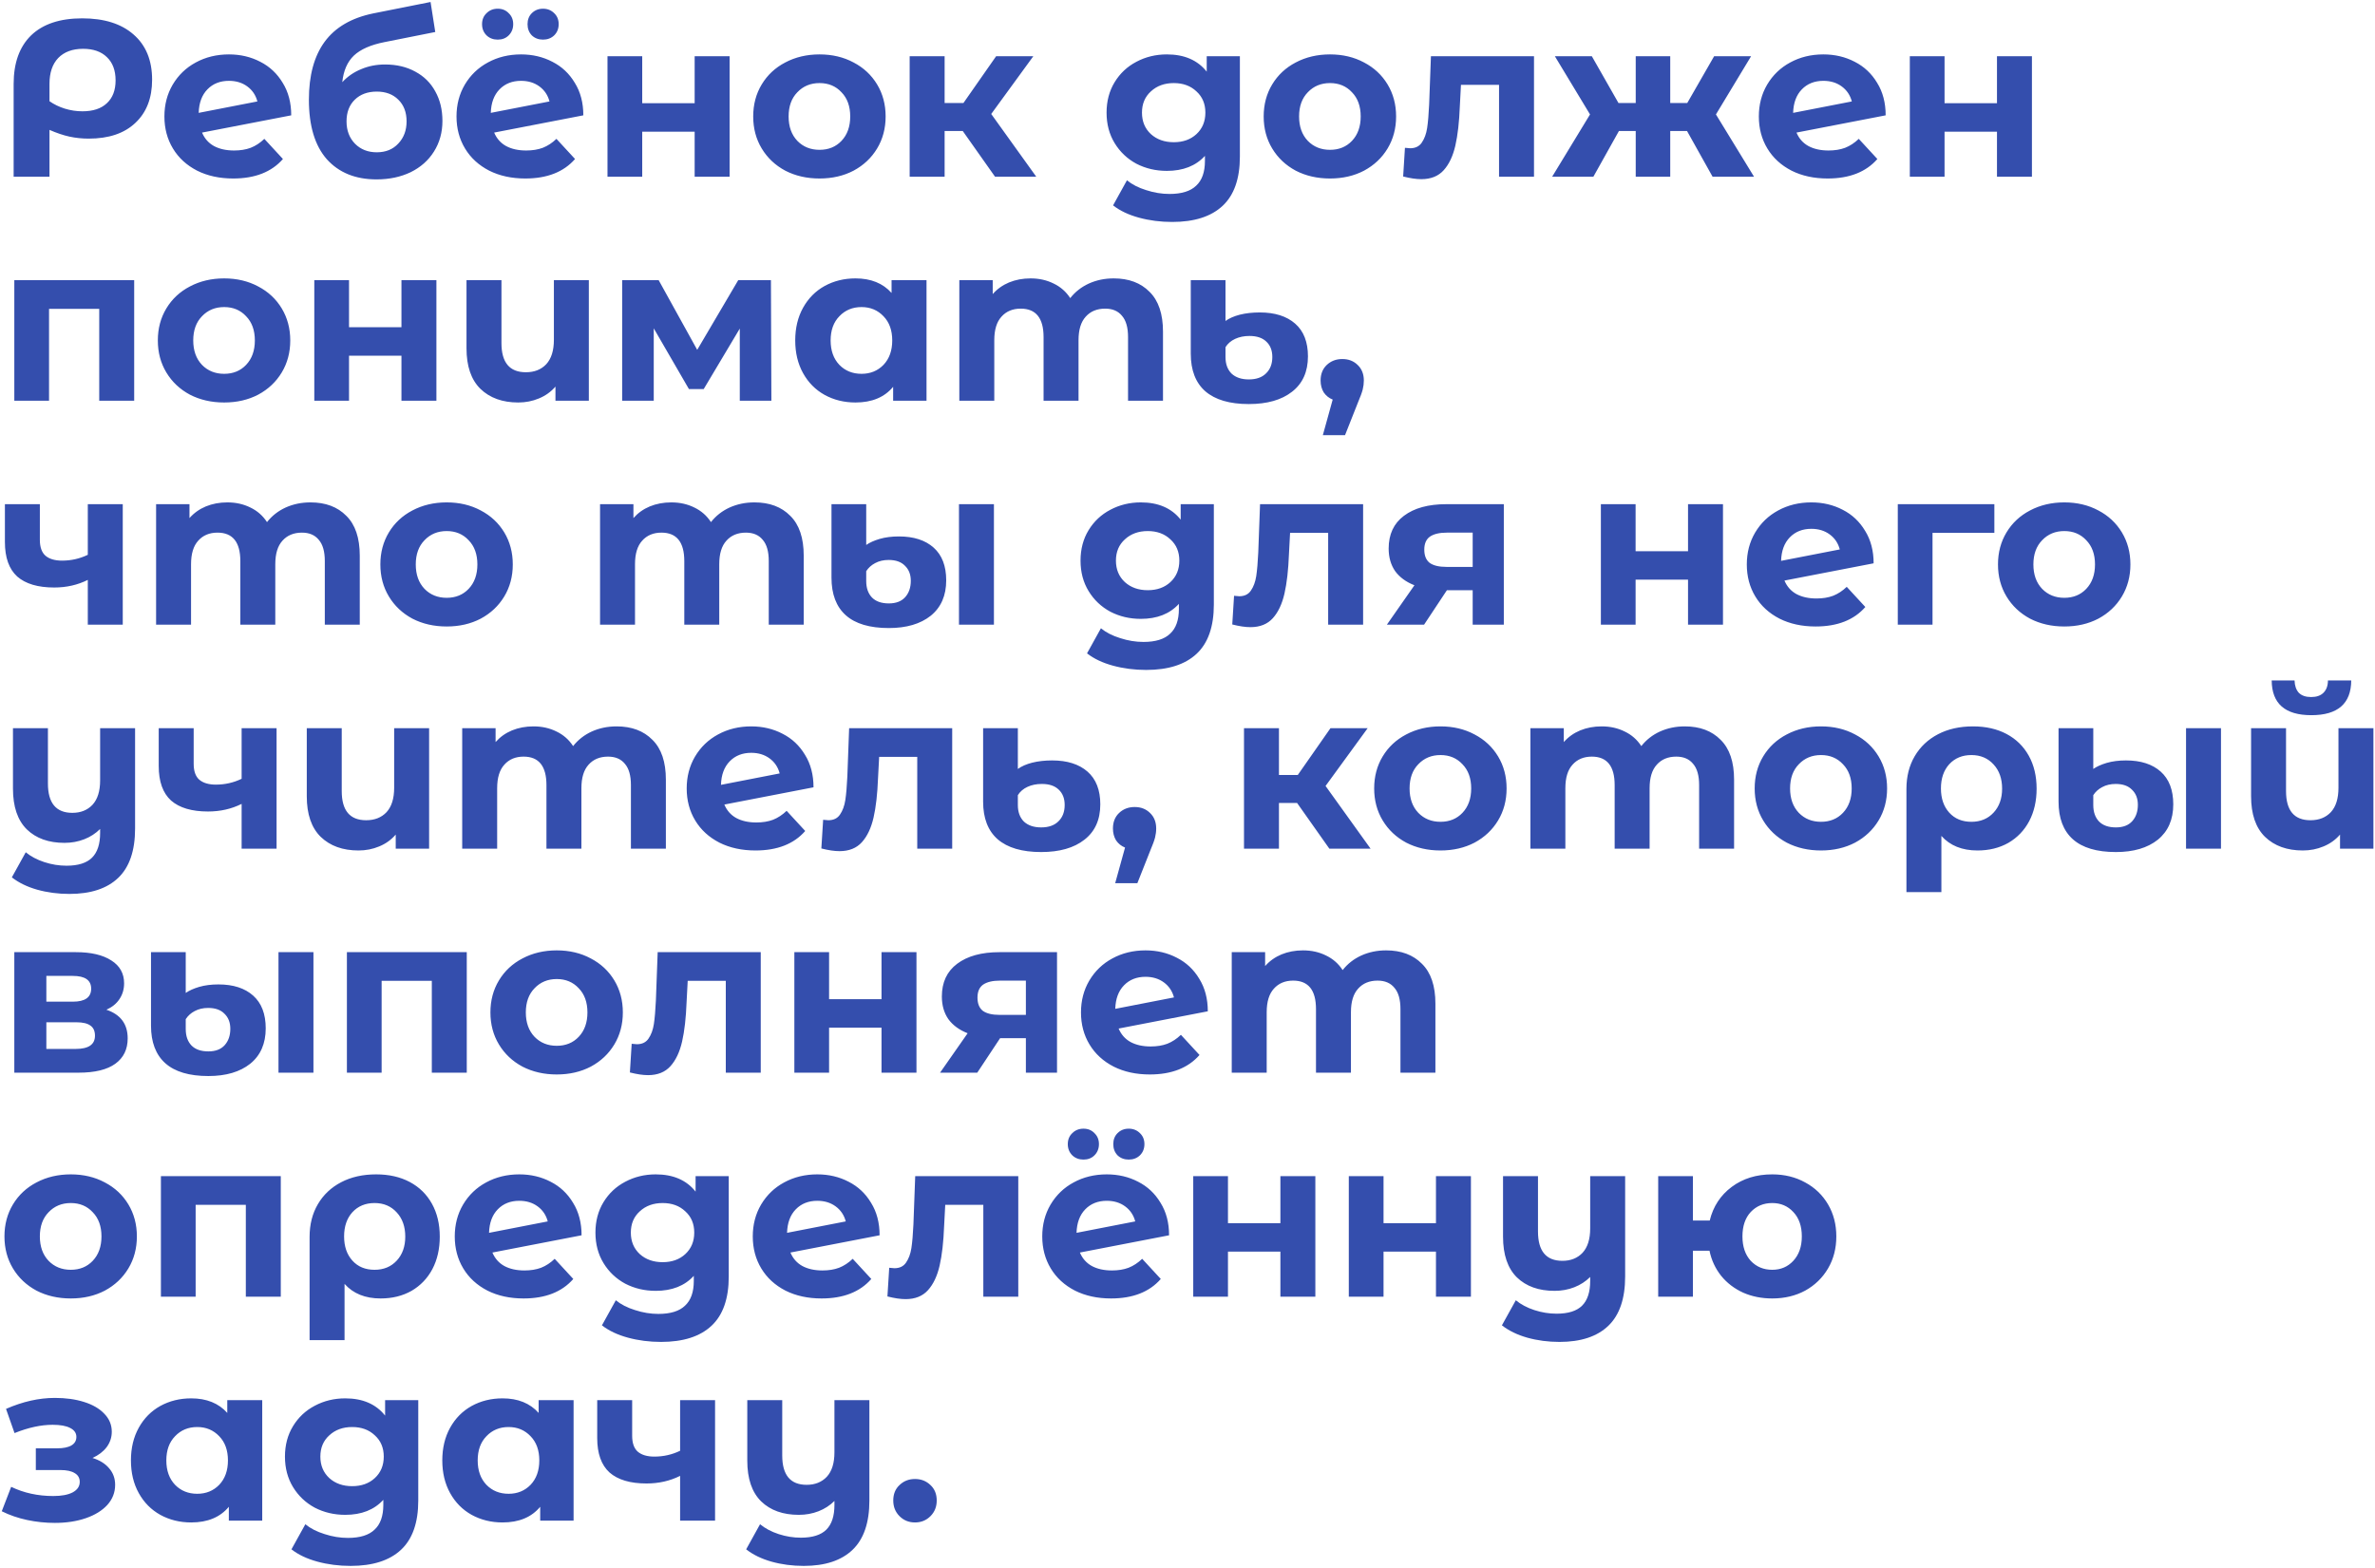 <?xml version="1.0" encoding="UTF-8"?>
<svg xmlns="http://www.w3.org/2000/svg" width="954" height="630" viewBox="0 0 954 630" fill="none">
  <path d="M33.02 7.37C41.84 7.37 48.71 9.53 53.63 13.85C58.61 18.17 61.1 24.23 61.1 32.03C61.1 39.41 58.85 45.2 54.35 49.4C49.91 53.6 43.67 55.7 35.63 55.7C32.99 55.7 30.41 55.43 27.89 54.89C25.43 54.35 22.76 53.45 19.88 52.19V71H5.48V33.74C5.48 25.28 7.82 18.77 12.5 14.21C17.24 9.65 24.08 7.37 33.02 7.37ZM33.11 44.72C37.37 44.72 40.64 43.64 42.92 41.48C45.26 39.32 46.43 36.26 46.43 32.3C46.43 28.28 45.26 25.16 42.92 22.94C40.64 20.72 37.46 19.61 33.38 19.61C29.12 19.61 25.79 20.84 23.39 23.3C21.05 25.76 19.88 29.21 19.88 33.65V40.67C21.68 41.93 23.72 42.92 26 43.64C28.34 44.36 30.71 44.72 33.11 44.72ZM94.03 60.47C96.55 60.47 98.77 60.11 100.69 59.39C102.67 58.61 104.5 57.41 106.18 55.79L113.65 63.89C109.09 69.11 102.43 71.72 93.67 71.72C88.21 71.72 83.38 70.67 79.18 68.57C74.98 66.41 71.74 63.44 69.46 59.66C67.18 55.88 66.04 51.59 66.04 46.79C66.04 42.05 67.15 37.79 69.37 34.01C71.65 30.17 74.74 27.2 78.64 25.1C82.6 22.94 87.04 21.86 91.96 21.86C96.58 21.86 100.78 22.85 104.56 24.83C108.34 26.75 111.34 29.57 113.56 33.29C115.84 36.95 116.98 41.3 116.98 46.34L81.16 53.27C82.18 55.67 83.77 57.47 85.93 58.67C88.15 59.87 90.85 60.47 94.03 60.47ZM91.96 32.48C88.42 32.48 85.54 33.62 83.32 35.9C81.1 38.18 79.93 41.33 79.81 45.35L103.39 40.76C102.73 38.24 101.38 36.23 99.34 34.73C97.3 33.23 94.84 32.48 91.96 32.48ZM154.678 25.91C159.298 25.91 163.348 26.87 166.828 28.79C170.308 30.65 172.978 33.29 174.838 36.71C176.758 40.13 177.718 44.09 177.718 48.59C177.718 53.21 176.578 57.32 174.298 60.92C172.078 64.46 168.958 67.22 164.938 69.2C160.918 71.12 156.358 72.08 151.258 72.08C142.798 72.08 136.138 69.38 131.278 63.98C126.478 58.52 124.078 50.54 124.078 40.04C124.078 30.32 126.178 22.58 130.378 16.82C134.638 11 141.148 7.19 149.908 5.39L172.948 0.8L174.838 12.86L154.498 16.91C148.978 17.99 144.868 19.79 142.168 22.31C139.528 24.83 137.968 28.4 137.488 33.02C139.588 30.74 142.108 29 145.048 27.8C147.988 26.54 151.198 25.91 154.678 25.91ZM151.348 61.19C154.948 61.19 157.828 60.02 159.988 57.68C162.208 55.34 163.318 52.37 163.318 48.77C163.318 45.11 162.208 42.2 159.988 40.04C157.828 37.88 154.948 36.8 151.348 36.8C147.688 36.8 144.748 37.88 142.528 40.04C140.308 42.2 139.198 45.11 139.198 48.77C139.198 52.43 140.338 55.43 142.618 57.77C144.898 60.05 147.808 61.19 151.348 61.19ZM211.364 60.47C213.884 60.47 216.104 60.11 218.024 59.39C220.004 58.61 221.834 57.41 223.514 55.79L230.984 63.89C226.424 69.11 219.764 71.72 211.004 71.72C205.544 71.72 200.714 70.67 196.514 68.57C192.314 66.41 189.074 63.44 186.794 59.66C184.514 55.88 183.374 51.59 183.374 46.79C183.374 42.05 184.484 37.79 186.704 34.01C188.984 30.17 192.074 27.2 195.974 25.1C199.934 22.94 204.374 21.86 209.294 21.86C213.914 21.86 218.114 22.85 221.894 24.83C225.674 26.75 228.674 29.57 230.894 33.29C233.174 36.95 234.314 41.3 234.314 46.34L198.494 53.27C199.514 55.67 201.104 57.47 203.264 58.67C205.484 59.87 208.184 60.47 211.364 60.47ZM209.294 32.48C205.754 32.48 202.874 33.62 200.654 35.9C198.434 38.18 197.264 41.33 197.144 45.35L220.724 40.76C220.064 38.24 218.714 36.23 216.674 34.73C214.634 33.23 212.174 32.48 209.294 32.48ZM199.934 15.92C198.134 15.92 196.634 15.35 195.434 14.21C194.234 13.01 193.634 11.51 193.634 9.71C193.634 7.91 194.234 6.44 195.434 5.3C196.634 4.1 198.134 3.5 199.934 3.5C201.734 3.5 203.204 4.1 204.344 5.3C205.544 6.44 206.144 7.91 206.144 9.71C206.144 11.51 205.544 13.01 204.344 14.21C203.204 15.35 201.734 15.92 199.934 15.92ZM218.114 15.92C216.314 15.92 214.814 15.35 213.614 14.21C212.474 13.01 211.904 11.51 211.904 9.71C211.904 7.91 212.474 6.44 213.614 5.3C214.814 4.1 216.314 3.5 218.114 3.5C219.914 3.5 221.414 4.1 222.614 5.3C223.814 6.44 224.414 7.91 224.414 9.71C224.414 11.51 223.814 13.01 222.614 14.21C221.414 15.35 219.914 15.92 218.114 15.92ZM244.021 22.58H257.971V41.48H279.031V22.58H293.071V71H279.031V52.91H257.971V71H244.021V22.58ZM329.192 71.72C324.092 71.72 319.502 70.67 315.422 68.57C311.402 66.41 308.252 63.44 305.972 59.66C303.692 55.88 302.552 51.59 302.552 46.79C302.552 41.99 303.692 37.7 305.972 33.92C308.252 30.14 311.402 27.2 315.422 25.1C319.502 22.94 324.092 21.86 329.192 21.86C334.292 21.86 338.852 22.94 342.872 25.1C346.892 27.2 350.042 30.14 352.322 33.92C354.602 37.7 355.742 41.99 355.742 46.79C355.742 51.59 354.602 55.88 352.322 59.66C350.042 63.44 346.892 66.41 342.872 68.57C338.852 70.67 334.292 71.72 329.192 71.72ZM329.192 60.2C332.792 60.2 335.732 59 338.012 56.6C340.352 54.14 341.522 50.87 341.522 46.79C341.522 42.71 340.352 39.47 338.012 37.07C335.732 34.61 332.792 33.38 329.192 33.38C325.592 33.38 322.622 34.61 320.282 37.07C317.942 39.47 316.772 42.71 316.772 46.79C316.772 50.87 317.942 54.14 320.282 56.6C322.622 59 325.592 60.2 329.192 60.2ZM386.728 52.64H379.438V71H365.398V22.58H379.438V41.39H386.998L400.138 22.58H415.078L398.158 45.8L416.248 71H399.688L386.728 52.64ZM498.041 22.58V62.9C498.041 71.78 495.731 78.38 491.111 82.7C486.491 87.02 479.741 89.18 470.861 89.18C466.181 89.18 461.741 88.61 457.541 87.47C453.341 86.33 449.861 84.68 447.101 82.52L452.681 72.44C454.721 74.12 457.301 75.44 460.421 76.4C463.541 77.42 466.661 77.93 469.781 77.93C474.641 77.93 478.211 76.82 480.491 74.6C482.831 72.44 484.001 69.14 484.001 64.7V62.63C480.341 66.65 475.241 68.66 468.701 68.66C464.261 68.66 460.181 67.7 456.461 65.78C452.801 63.8 449.891 61.04 447.731 57.5C445.571 53.96 444.491 49.88 444.491 45.26C444.491 40.64 445.571 36.56 447.731 33.02C449.891 29.48 452.801 26.75 456.461 24.83C460.181 22.85 464.261 21.86 468.701 21.86C475.721 21.86 481.061 24.17 484.721 28.79V22.58H498.041ZM471.491 57.14C475.211 57.14 478.241 56.06 480.581 53.9C482.981 51.68 484.181 48.8 484.181 45.26C484.181 41.72 482.981 38.87 480.581 36.71C478.241 34.49 475.211 33.38 471.491 33.38C467.771 33.38 464.711 34.49 462.311 36.71C459.911 38.87 458.711 41.72 458.711 45.26C458.711 48.8 459.911 51.68 462.311 53.9C464.711 56.06 467.771 57.14 471.491 57.14ZM534.241 71.72C529.141 71.72 524.551 70.67 520.471 68.57C516.451 66.41 513.301 63.44 511.021 59.66C508.741 55.88 507.601 51.59 507.601 46.79C507.601 41.99 508.741 37.7 511.021 33.92C513.301 30.14 516.451 27.2 520.471 25.1C524.551 22.94 529.141 21.86 534.241 21.86C539.341 21.86 543.901 22.94 547.921 25.1C551.941 27.2 555.091 30.14 557.371 33.92C559.651 37.7 560.791 41.99 560.791 46.79C560.791 51.59 559.651 55.88 557.371 59.66C555.091 63.44 551.941 66.41 547.921 68.57C543.901 70.67 539.341 71.72 534.241 71.72ZM534.241 60.2C537.841 60.2 540.781 59 543.061 56.6C545.401 54.14 546.571 50.87 546.571 46.79C546.571 42.71 545.401 39.47 543.061 37.07C540.781 34.61 537.841 33.38 534.241 33.38C530.641 33.38 527.671 34.61 525.331 37.07C522.991 39.47 521.821 42.71 521.821 46.79C521.821 50.87 522.991 54.14 525.331 56.6C527.671 59 530.641 60.2 534.241 60.2ZM616.184 22.58V71H602.144V34.1H586.844L586.394 42.65C586.154 49.01 585.554 54.29 584.594 58.49C583.634 62.69 582.074 65.99 579.914 68.39C577.754 70.79 574.754 71.99 570.914 71.99C568.874 71.99 566.444 71.63 563.624 70.91L564.344 59.39C565.304 59.51 565.994 59.57 566.414 59.57C568.514 59.57 570.074 58.82 571.094 57.32C572.174 55.76 572.894 53.81 573.254 51.47C573.614 49.07 573.884 45.92 574.064 42.02L574.784 22.58H616.184ZM677.656 52.64H670.906V71H657.046V52.64H650.296L640.036 71H623.476L638.686 45.98L624.556 22.58H639.406L650.116 41.39H657.046V22.58H670.906V41.39H677.746L688.546 22.58H703.396L689.266 45.98L704.566 71H687.916L677.656 52.64ZM734.489 60.47C737.009 60.47 739.229 60.11 741.149 59.39C743.129 58.61 744.959 57.41 746.639 55.79L754.109 63.89C749.549 69.11 742.889 71.72 734.129 71.72C728.669 71.72 723.839 70.67 719.639 68.57C715.439 66.41 712.199 63.44 709.919 59.66C707.639 55.88 706.499 51.59 706.499 46.79C706.499 42.05 707.609 37.79 709.829 34.01C712.109 30.17 715.199 27.2 719.099 25.1C723.059 22.94 727.499 21.86 732.419 21.86C737.039 21.86 741.239 22.85 745.019 24.83C748.799 26.75 751.799 29.57 754.019 33.29C756.299 36.95 757.439 41.3 757.439 46.34L721.619 53.27C722.639 55.67 724.229 57.47 726.389 58.67C728.609 59.87 731.309 60.47 734.489 60.47ZM732.419 32.48C728.879 32.48 725.999 33.62 723.779 35.9C721.559 38.18 720.389 41.33 720.269 45.35L743.849 40.76C743.189 38.24 741.839 36.23 739.799 34.73C737.759 33.23 735.299 32.48 732.419 32.48ZM767.146 22.58H781.096V41.48H802.156V22.58H816.196V71H802.156V52.91H781.096V71H767.146V22.58ZM53.9 112.58V161H39.86V124.1H19.7V161H5.75V112.58H53.9ZM90.041 161.72C84.941 161.72 80.351 160.67 76.271 158.57C72.251 156.41 69.101 153.44 66.821 149.66C64.541 145.88 63.401 141.59 63.401 136.79C63.401 131.99 64.541 127.7 66.821 123.92C69.101 120.14 72.251 117.2 76.271 115.1C80.351 112.94 84.941 111.86 90.041 111.86C95.141 111.86 99.701 112.94 103.721 115.1C107.741 117.2 110.891 120.14 113.171 123.92C115.451 127.7 116.591 131.99 116.591 136.79C116.591 141.59 115.451 145.88 113.171 149.66C110.891 153.44 107.741 156.41 103.721 158.57C99.701 160.67 95.141 161.72 90.041 161.72ZM90.041 150.2C93.641 150.2 96.581 149 98.861 146.6C101.201 144.14 102.371 140.87 102.371 136.79C102.371 132.71 101.201 129.47 98.861 127.07C96.581 124.61 93.641 123.38 90.041 123.38C86.441 123.38 83.471 124.61 81.131 127.07C78.791 129.47 77.621 132.71 77.621 136.79C77.621 140.87 78.791 144.14 81.131 146.6C83.471 149 86.441 150.2 90.041 150.2ZM126.248 112.58H140.198V131.48H161.258V112.58H175.298V161H161.258V142.91H140.198V161H126.248V112.58ZM236.528 112.58V161H223.118V155.33C221.318 157.43 219.098 159.02 216.458 160.1C213.878 161.18 211.118 161.72 208.178 161.72C201.818 161.72 196.748 159.89 192.968 156.23C189.248 152.57 187.388 147.14 187.388 139.94V112.58H201.428V137.87C201.428 145.67 204.698 149.57 211.238 149.57C214.658 149.57 217.388 148.49 219.428 146.33C221.468 144.11 222.488 140.84 222.488 136.52V112.58H236.528ZM297.16 161V132.02L282.67 156.32H276.73L262.6 131.93V161H249.91V112.58H264.58L280.06 140.57L296.53 112.58H309.67L309.85 161H297.16ZM372.169 112.58V161H358.759V155.42C355.279 159.62 350.239 161.72 343.639 161.72C339.079 161.72 334.939 160.7 331.219 158.66C327.559 156.62 324.679 153.71 322.579 149.93C320.479 146.15 319.429 141.77 319.429 136.79C319.429 131.81 320.479 127.43 322.579 123.65C324.679 119.87 327.559 116.96 331.219 114.92C334.939 112.88 339.079 111.86 343.639 111.86C349.819 111.86 354.649 113.81 358.129 117.71V112.58H372.169ZM346.069 150.2C349.609 150.2 352.549 149 354.889 146.6C357.229 144.14 358.399 140.87 358.399 136.79C358.399 132.71 357.229 129.47 354.889 127.07C352.549 124.61 349.609 123.38 346.069 123.38C342.469 123.38 339.499 124.61 337.159 127.07C334.819 129.47 333.649 132.71 333.649 136.79C333.649 140.87 334.819 144.14 337.159 146.6C339.499 149 342.469 150.2 346.069 150.2ZM447.358 111.86C453.418 111.86 458.218 113.66 461.758 117.26C465.358 120.8 467.158 126.14 467.158 133.28V161H453.118V135.44C453.118 131.6 452.308 128.75 450.688 126.89C449.128 124.97 446.878 124.01 443.938 124.01C440.638 124.01 438.028 125.09 436.108 127.25C434.188 129.35 433.228 132.5 433.228 136.7V161H419.188V135.44C419.188 127.82 416.128 124.01 410.008 124.01C406.768 124.01 404.188 125.09 402.268 127.25C400.348 129.35 399.388 132.5 399.388 136.7V161H385.348V112.58H398.758V118.16C400.558 116.12 402.748 114.56 405.328 113.48C407.968 112.4 410.848 111.86 413.968 111.86C417.388 111.86 420.478 112.55 423.238 113.93C425.998 115.25 428.218 117.2 429.898 119.78C431.878 117.26 434.368 115.31 437.368 113.93C440.428 112.55 443.758 111.86 447.358 111.86ZM501.623 162.35C493.943 162.35 488.123 160.64 484.163 157.22C480.263 153.8 478.313 148.76 478.313 142.1V112.58H492.263V128.96C493.763 127.88 495.683 127.04 498.023 126.44C500.423 125.84 503.093 125.54 506.033 125.54C512.093 125.54 516.833 127.04 520.253 130.04C523.673 133.04 525.383 137.42 525.383 143.18C525.383 149.36 523.253 154.1 518.993 157.4C514.793 160.7 509.003 162.35 501.623 162.35ZM501.623 152.45C504.623 152.45 506.933 151.64 508.553 150.02C510.233 148.4 511.073 146.21 511.073 143.45C511.073 140.81 510.263 138.74 508.643 137.24C507.083 135.74 504.833 134.99 501.893 134.99C499.733 134.99 497.813 135.38 496.133 136.16C494.453 136.94 493.163 138.05 492.263 139.49V143.45C492.263 146.27 493.073 148.49 494.693 150.11C496.373 151.67 498.683 152.45 501.623 152.45ZM539.191 144.26C541.711 144.26 543.781 145.07 545.401 146.69C547.021 148.25 547.831 150.32 547.831 152.9C547.831 154.1 547.681 155.3 547.381 156.5C547.081 157.7 546.421 159.5 545.401 161.9L540.271 174.86H531.361L535.321 160.55C533.821 159.95 532.621 158.99 531.721 157.67C530.881 156.29 530.461 154.7 530.461 152.9C530.461 150.32 531.271 148.25 532.891 146.69C534.571 145.07 536.671 144.26 539.191 144.26ZM49.31 202.58V251H35.27V233C31.19 235.04 26.69 236.06 21.77 236.06C15.23 236.06 10.28 234.59 6.92 231.65C3.62 228.65 1.97 224.03 1.97 217.79V202.58H16.01V216.89C16.01 219.83 16.76 221.96 18.26 223.28C19.82 224.6 22.04 225.26 24.92 225.26C28.58 225.26 32.03 224.48 35.27 222.92V202.58H49.31ZM124.711 201.86C130.771 201.86 135.571 203.66 139.111 207.26C142.711 210.8 144.511 216.14 144.511 223.28V251H130.471V225.44C130.471 221.6 129.661 218.75 128.041 216.89C126.481 214.97 124.231 214.01 121.291 214.01C117.991 214.01 115.381 215.09 113.461 217.25C111.541 219.35 110.581 222.5 110.581 226.7V251H96.541V225.44C96.541 217.82 93.481 214.01 87.361 214.01C84.121 214.01 81.541 215.09 79.621 217.25C77.701 219.35 76.741 222.5 76.741 226.7V251H62.701V202.58H76.111V208.16C77.911 206.12 80.101 204.56 82.681 203.48C85.321 202.4 88.201 201.86 91.321 201.86C94.741 201.86 97.831 202.55 100.591 203.93C103.351 205.25 105.571 207.2 107.251 209.78C109.231 207.26 111.721 205.31 114.721 203.93C117.781 202.55 121.111 201.86 124.711 201.86ZM179.426 251.72C174.326 251.72 169.736 250.67 165.656 248.57C161.636 246.41 158.486 243.44 156.206 239.66C153.926 235.88 152.786 231.59 152.786 226.79C152.786 221.99 153.926 217.7 156.206 213.92C158.486 210.14 161.636 207.2 165.656 205.1C169.736 202.94 174.326 201.86 179.426 201.86C184.526 201.86 189.086 202.94 193.106 205.1C197.126 207.2 200.276 210.14 202.556 213.92C204.836 217.7 205.976 221.99 205.976 226.79C205.976 231.59 204.836 235.88 202.556 239.66C200.276 243.44 197.126 246.41 193.106 248.57C189.086 250.67 184.526 251.72 179.426 251.72ZM179.426 240.2C183.026 240.2 185.966 239 188.246 236.6C190.586 234.14 191.756 230.87 191.756 226.79C191.756 222.71 190.586 219.47 188.246 217.07C185.966 214.61 183.026 213.38 179.426 213.38C175.826 213.38 172.856 214.61 170.516 217.07C168.176 219.47 167.006 222.71 167.006 226.79C167.006 230.87 168.176 234.14 170.516 236.6C172.856 239 175.826 240.2 179.426 240.2ZM303.041 201.86C309.101 201.86 313.901 203.66 317.441 207.26C321.041 210.8 322.841 216.14 322.841 223.28V251H308.801V225.44C308.801 221.6 307.991 218.75 306.371 216.89C304.811 214.97 302.561 214.01 299.621 214.01C296.321 214.01 293.711 215.09 291.791 217.25C289.871 219.35 288.911 222.5 288.911 226.7V251H274.871V225.44C274.871 217.82 271.811 214.01 265.691 214.01C262.451 214.01 259.871 215.09 257.951 217.25C256.031 219.35 255.071 222.5 255.071 226.7V251H241.031V202.58H254.441V208.16C256.241 206.12 258.431 204.56 261.011 203.48C263.651 202.4 266.531 201.86 269.651 201.86C273.071 201.86 276.161 202.55 278.921 203.93C281.681 205.25 283.901 207.2 285.581 209.78C287.561 207.26 290.051 205.31 293.051 203.93C296.111 202.55 299.441 201.86 303.041 201.86ZM357.036 252.35C349.356 252.35 343.596 250.64 339.756 247.22C335.916 243.8 333.996 238.76 333.996 232.1V202.58H347.946V218.96C349.326 218 351.126 217.19 353.346 216.53C355.626 215.87 358.206 215.54 361.086 215.54C367.026 215.54 371.676 217.04 375.036 220.04C378.396 223.04 380.076 227.42 380.076 233.18C380.076 239.3 378.006 244.04 373.866 247.4C369.726 250.7 364.116 252.35 357.036 252.35ZM385.206 202.58H399.246V251H385.206V202.58ZM357.036 242.45C359.916 242.45 362.106 241.61 363.606 239.93C365.106 238.25 365.856 236.06 365.856 233.36C365.856 230.84 365.076 228.83 363.516 227.33C362.016 225.77 359.826 224.99 356.946 224.99C354.906 224.99 353.106 225.41 351.546 226.25C350.046 227.03 348.846 228.11 347.946 229.49V233.45C347.946 236.27 348.726 238.49 350.286 240.11C351.846 241.67 354.096 242.45 357.036 242.45ZM487.582 202.58V242.9C487.582 251.78 485.272 258.38 480.652 262.7C476.032 267.02 469.282 269.18 460.402 269.18C455.722 269.18 451.282 268.61 447.082 267.47C442.882 266.33 439.402 264.68 436.642 262.52L442.222 252.44C444.262 254.12 446.842 255.44 449.962 256.4C453.082 257.42 456.202 257.93 459.322 257.93C464.182 257.93 467.752 256.82 470.032 254.6C472.372 252.44 473.542 249.14 473.542 244.7V242.63C469.882 246.65 464.782 248.66 458.242 248.66C453.802 248.66 449.722 247.7 446.002 245.78C442.342 243.8 439.432 241.04 437.272 237.5C435.112 233.96 434.032 229.88 434.032 225.26C434.032 220.64 435.112 216.56 437.272 213.02C439.432 209.48 442.342 206.75 446.002 204.83C449.722 202.85 453.802 201.86 458.242 201.86C465.262 201.86 470.602 204.17 474.262 208.79V202.58H487.582ZM461.032 237.14C464.752 237.14 467.782 236.06 470.122 233.9C472.522 231.68 473.722 228.8 473.722 225.26C473.722 221.72 472.522 218.87 470.122 216.71C467.782 214.49 464.752 213.38 461.032 213.38C457.312 213.38 454.252 214.49 451.852 216.71C449.452 218.87 448.252 221.72 448.252 225.26C448.252 228.8 449.452 231.68 451.852 233.9C454.252 236.06 457.312 237.14 461.032 237.14ZM547.542 202.58V251H533.502V214.1H518.202L517.752 222.65C517.512 229.01 516.912 234.29 515.952 238.49C514.992 242.69 513.432 245.99 511.272 248.39C509.112 250.79 506.112 251.99 502.272 251.99C500.232 251.99 497.802 251.63 494.982 250.91L495.702 239.39C496.662 239.51 497.352 239.57 497.772 239.57C499.872 239.57 501.432 238.82 502.452 237.32C503.532 235.76 504.252 233.81 504.612 231.47C504.972 229.07 505.242 225.92 505.422 222.02L506.142 202.58H547.542ZM604.063 202.58V251H591.553V237.14H581.203L572.023 251H557.083L568.153 235.16C564.793 233.84 562.213 231.95 560.413 229.49C558.673 226.97 557.803 223.94 557.803 220.4C557.803 214.7 559.843 210.32 563.923 207.26C568.063 204.14 573.733 202.58 580.933 202.58H604.063ZM581.203 214.01C578.203 214.01 575.923 214.55 574.363 215.63C572.863 216.71 572.113 218.45 572.113 220.85C572.113 223.25 572.833 225.02 574.273 226.16C575.773 227.24 578.023 227.78 581.023 227.78H591.553V214.01H581.203ZM643.045 202.58H656.995V221.48H678.055V202.58H692.095V251H678.055V232.91H656.995V251H643.045V202.58ZM729.655 240.47C732.175 240.47 734.395 240.11 736.315 239.39C738.295 238.61 740.125 237.41 741.805 235.79L749.275 243.89C744.715 249.11 738.055 251.72 729.295 251.72C723.835 251.72 719.005 250.67 714.805 248.57C710.605 246.41 707.365 243.44 705.085 239.66C702.805 235.88 701.665 231.59 701.665 226.79C701.665 222.05 702.775 217.79 704.995 214.01C707.275 210.17 710.365 207.2 714.265 205.1C718.225 202.94 722.665 201.86 727.585 201.86C732.205 201.86 736.405 202.85 740.185 204.83C743.965 206.75 746.965 209.57 749.185 213.29C751.465 216.95 752.605 221.3 752.605 226.34L716.785 233.27C717.805 235.67 719.395 237.47 721.555 238.67C723.775 239.87 726.475 240.47 729.655 240.47ZM727.585 212.48C724.045 212.48 721.165 213.62 718.945 215.9C716.725 218.18 715.555 221.33 715.435 225.35L739.015 220.76C738.355 218.24 737.005 216.23 734.965 214.73C732.925 213.23 730.465 212.48 727.585 212.48ZM801.103 214.1H776.263V251H762.313V202.58H801.103V214.1ZM829.201 251.72C824.101 251.72 819.511 250.67 815.431 248.57C811.411 246.41 808.261 243.44 805.981 239.66C803.701 235.88 802.561 231.59 802.561 226.79C802.561 221.99 803.701 217.7 805.981 213.92C808.261 210.14 811.411 207.2 815.431 205.1C819.511 202.94 824.101 201.86 829.201 201.86C834.301 201.86 838.861 202.94 842.881 205.1C846.901 207.2 850.051 210.14 852.331 213.92C854.611 217.7 855.751 221.99 855.751 226.79C855.751 231.59 854.611 235.88 852.331 239.66C850.051 243.44 846.901 246.41 842.881 248.57C838.861 250.67 834.301 251.72 829.201 251.72ZM829.201 240.2C832.801 240.2 835.741 239 838.021 236.6C840.361 234.14 841.531 230.87 841.531 226.79C841.531 222.71 840.361 219.47 838.021 217.07C835.741 214.61 832.801 213.38 829.201 213.38C825.601 213.38 822.631 214.61 820.291 217.07C817.951 219.47 816.781 222.71 816.781 226.79C816.781 230.87 817.951 234.14 820.291 236.6C822.631 239 825.601 240.2 829.201 240.2ZM54.26 292.58V332.9C54.26 341.78 52.01 348.38 47.51 352.7C43.01 357.02 36.47 359.18 27.89 359.18C23.33 359.18 19.01 358.61 14.93 357.47C10.91 356.33 7.52 354.68 4.76 352.52L10.34 342.44C12.38 344.12 14.87 345.44 17.81 346.4C20.75 347.36 23.72 347.84 26.72 347.84C31.4 347.84 34.82 346.76 36.98 344.6C39.14 342.44 40.22 339.14 40.22 334.7V333.08C38.42 334.88 36.29 336.26 33.83 337.22C31.37 338.18 28.73 338.66 25.91 338.66C19.55 338.66 14.51 336.86 10.79 333.26C7.07 329.6 5.21 324.14 5.21 316.88V292.58H19.25V314.81C19.25 322.67 22.52 326.6 29.06 326.6C32.42 326.6 35.12 325.52 37.16 323.36C39.2 321.14 40.22 317.87 40.22 313.55V292.58H54.26ZM111.097 292.58V341H97.057V323C92.977 325.04 88.477 326.06 83.557 326.06C77.017 326.06 72.067 324.59 68.707 321.65C65.407 318.65 63.757 314.03 63.757 307.79V292.58H77.797V306.89C77.797 309.83 78.547 311.96 80.047 313.28C81.607 314.6 83.827 315.26 86.707 315.26C90.367 315.26 93.817 314.48 97.057 312.92V292.58H111.097ZM172.368 292.58V341H158.958V335.33C157.158 337.43 154.938 339.02 152.298 340.1C149.718 341.18 146.958 341.72 144.018 341.72C137.658 341.72 132.588 339.89 128.808 336.23C125.088 332.57 123.228 327.14 123.228 319.94V292.58H137.268V317.87C137.268 325.67 140.538 329.57 147.078 329.57C150.498 329.57 153.228 328.49 155.268 326.33C157.308 324.11 158.328 320.84 158.328 316.52V292.58H172.368ZM247.67 291.86C253.73 291.86 258.53 293.66 262.07 297.26C265.67 300.8 267.47 306.14 267.47 313.28V341H253.43V315.44C253.43 311.6 252.62 308.75 251 306.89C249.44 304.97 247.19 304.01 244.25 304.01C240.95 304.01 238.34 305.09 236.42 307.25C234.5 309.35 233.54 312.5 233.54 316.7V341H219.5V315.44C219.5 307.82 216.44 304.01 210.32 304.01C207.08 304.01 204.5 305.09 202.58 307.25C200.66 309.35 199.7 312.5 199.7 316.7V341H185.66V292.58H199.07V298.16C200.87 296.12 203.06 294.56 205.64 293.48C208.28 292.4 211.16 291.86 214.28 291.86C217.7 291.86 220.79 292.55 223.55 293.93C226.31 295.25 228.53 297.2 230.21 299.78C232.19 297.26 234.68 295.31 237.68 293.93C240.74 292.55 244.07 291.86 247.67 291.86ZM303.825 330.47C306.345 330.47 308.565 330.11 310.485 329.39C312.465 328.61 314.295 327.41 315.975 325.79L323.445 333.89C318.885 339.11 312.225 341.72 303.465 341.72C298.005 341.72 293.175 340.67 288.975 338.57C284.775 336.41 281.535 333.44 279.255 329.66C276.975 325.88 275.835 321.59 275.835 316.79C275.835 312.05 276.945 307.79 279.165 304.01C281.445 300.17 284.535 297.2 288.435 295.1C292.395 292.94 296.835 291.86 301.755 291.86C306.375 291.86 310.575 292.85 314.355 294.83C318.135 296.75 321.135 299.57 323.355 303.29C325.635 306.95 326.775 311.3 326.775 316.34L290.955 323.27C291.975 325.67 293.565 327.47 295.725 328.67C297.945 329.87 300.645 330.47 303.825 330.47ZM301.755 302.48C298.215 302.48 295.335 303.62 293.115 305.9C290.895 308.18 289.725 311.33 289.605 315.35L313.185 310.76C312.525 308.24 311.175 306.23 309.135 304.73C307.095 303.23 304.635 302.48 301.755 302.48ZM382.483 292.58V341H368.443V304.1H353.143L352.693 312.65C352.453 319.01 351.853 324.29 350.893 328.49C349.933 332.69 348.373 335.99 346.213 338.39C344.053 340.79 341.053 341.99 337.213 341.99C335.173 341.99 332.743 341.63 329.923 340.91L330.643 329.39C331.603 329.51 332.293 329.57 332.713 329.57C334.813 329.57 336.373 328.82 337.393 327.32C338.473 325.76 339.193 323.81 339.553 321.47C339.913 319.07 340.183 315.92 340.363 312.02L341.083 292.58H382.483ZM418.214 342.35C410.534 342.35 404.714 340.64 400.754 337.22C396.854 333.8 394.904 328.76 394.904 322.1V292.58H408.854V308.96C410.354 307.88 412.274 307.04 414.614 306.44C417.014 305.84 419.684 305.54 422.624 305.54C428.684 305.54 433.424 307.04 436.844 310.04C440.264 313.04 441.974 317.42 441.974 323.18C441.974 329.36 439.844 334.1 435.584 337.4C431.384 340.7 425.594 342.35 418.214 342.35ZM418.214 332.45C421.214 332.45 423.524 331.64 425.144 330.02C426.824 328.4 427.664 326.21 427.664 323.45C427.664 320.81 426.854 318.74 425.234 317.24C423.674 315.74 421.424 314.99 418.484 314.99C416.324 314.99 414.404 315.38 412.724 316.16C411.044 316.94 409.754 318.05 408.854 319.49V323.45C408.854 326.27 409.664 328.49 411.284 330.11C412.964 331.67 415.274 332.45 418.214 332.45ZM455.782 324.26C458.302 324.26 460.372 325.07 461.992 326.69C463.612 328.25 464.422 330.32 464.422 332.9C464.422 334.1 464.272 335.3 463.972 336.5C463.672 337.7 463.012 339.5 461.992 341.9L456.862 354.86H447.952L451.912 340.55C450.412 339.95 449.212 338.99 448.312 337.67C447.472 336.29 447.052 334.7 447.052 332.9C447.052 330.32 447.862 328.25 449.482 326.69C451.162 325.07 453.262 324.26 455.782 324.26ZM521.025 322.64H513.735V341H499.695V292.58H513.735V311.39H521.295L534.435 292.58H549.375L532.455 315.8L550.545 341H533.985L521.025 322.64ZM578.625 341.72C573.525 341.72 568.935 340.67 564.855 338.57C560.835 336.41 557.685 333.44 555.405 329.66C553.125 325.88 551.985 321.59 551.985 316.79C551.985 311.99 553.125 307.7 555.405 303.92C557.685 300.14 560.835 297.2 564.855 295.1C568.935 292.94 573.525 291.86 578.625 291.86C583.725 291.86 588.285 292.94 592.305 295.1C596.325 297.2 599.475 300.14 601.755 303.92C604.035 307.7 605.175 311.99 605.175 316.79C605.175 321.59 604.035 325.88 601.755 329.66C599.475 333.44 596.325 336.41 592.305 338.57C588.285 340.67 583.725 341.72 578.625 341.72ZM578.625 330.2C582.225 330.2 585.165 329 587.445 326.6C589.785 324.14 590.955 320.87 590.955 316.79C590.955 312.71 589.785 309.47 587.445 307.07C585.165 304.61 582.225 303.38 578.625 303.38C575.025 303.38 572.055 304.61 569.715 307.07C567.375 309.47 566.205 312.71 566.205 316.79C566.205 320.87 567.375 324.14 569.715 326.6C572.055 329 575.025 330.2 578.625 330.2ZM676.752 291.86C682.812 291.86 687.612 293.66 691.152 297.26C694.752 300.8 696.552 306.14 696.552 313.28V341H682.512V315.44C682.512 311.6 681.702 308.75 680.082 306.89C678.522 304.97 676.272 304.01 673.332 304.01C670.032 304.01 667.422 305.09 665.502 307.25C663.582 309.35 662.622 312.5 662.622 316.7V341H648.582V315.44C648.582 307.82 645.522 304.01 639.402 304.01C636.162 304.01 633.582 305.09 631.662 307.25C629.742 309.35 628.782 312.5 628.782 316.7V341H614.742V292.58H628.152V298.16C629.952 296.12 632.142 294.56 634.722 293.48C637.362 292.4 640.242 291.86 643.362 291.86C646.782 291.86 649.872 292.55 652.632 293.93C655.392 295.25 657.612 297.2 659.292 299.78C661.272 297.26 663.762 295.31 666.762 293.93C669.822 292.55 673.152 291.86 676.752 291.86ZM731.467 341.72C726.367 341.72 721.777 340.67 717.697 338.57C713.677 336.41 710.527 333.44 708.247 329.66C705.967 325.88 704.827 321.59 704.827 316.79C704.827 311.99 705.967 307.7 708.247 303.92C710.527 300.14 713.677 297.2 717.697 295.1C721.777 292.94 726.367 291.86 731.467 291.86C736.567 291.86 741.127 292.94 745.147 295.1C749.167 297.2 752.317 300.14 754.597 303.92C756.877 307.7 758.017 311.99 758.017 316.79C758.017 321.59 756.877 325.88 754.597 329.66C752.317 333.44 749.167 336.41 745.147 338.57C741.127 340.67 736.567 341.72 731.467 341.72ZM731.467 330.2C735.067 330.2 738.007 329 740.287 326.6C742.627 324.14 743.797 320.87 743.797 316.79C743.797 312.71 742.627 309.47 740.287 307.07C738.007 304.61 735.067 303.38 731.467 303.38C727.867 303.38 724.897 304.61 722.557 307.07C720.217 309.47 719.047 312.71 719.047 316.79C719.047 320.87 720.217 324.14 722.557 326.6C724.897 329 727.867 330.2 731.467 330.2ZM792.514 291.86C797.674 291.86 802.174 292.88 806.014 294.92C809.854 296.96 812.824 299.87 814.924 303.65C817.024 307.43 818.074 311.84 818.074 316.88C818.074 321.8 817.084 326.15 815.104 329.93C813.124 333.65 810.334 336.56 806.734 338.66C803.134 340.7 798.994 341.72 794.314 341.72C788.134 341.72 783.304 339.77 779.824 335.87V358.46H765.784V316.97C765.784 311.99 766.894 307.61 769.114 303.83C771.334 300.05 774.454 297.11 778.474 295.01C782.494 292.91 787.174 291.86 792.514 291.86ZM791.884 330.2C795.544 330.2 798.514 328.97 800.794 326.51C803.074 324.05 804.214 320.84 804.214 316.88C804.214 312.86 803.074 309.62 800.794 307.16C798.514 304.64 795.544 303.38 791.884 303.38C788.224 303.38 785.254 304.61 782.974 307.07C780.754 309.53 779.644 312.77 779.644 316.79C779.644 320.81 780.754 324.05 782.974 326.51C785.194 328.97 788.164 330.2 791.884 330.2ZM849.927 342.35C842.247 342.35 836.487 340.64 832.647 337.22C828.807 333.8 826.887 328.76 826.887 322.1V292.58H840.837V308.96C842.217 308 844.017 307.19 846.237 306.53C848.517 305.87 851.097 305.54 853.977 305.54C859.917 305.54 864.567 307.04 867.927 310.04C871.287 313.04 872.967 317.42 872.967 323.18C872.967 329.3 870.897 334.04 866.757 337.4C862.617 340.7 857.007 342.35 849.927 342.35ZM878.097 292.58H892.137V341H878.097V292.58ZM849.927 332.45C852.807 332.45 854.997 331.61 856.497 329.93C857.997 328.25 858.747 326.06 858.747 323.36C858.747 320.84 857.967 318.83 856.407 317.33C854.907 315.77 852.717 314.99 849.837 314.99C847.797 314.99 845.997 315.41 844.437 316.25C842.937 317.03 841.737 318.11 840.837 319.49V323.45C840.837 326.27 841.617 328.49 843.177 330.11C844.737 331.67 846.987 332.45 849.927 332.45ZM953.364 292.58V341H939.954V335.33C938.154 337.43 935.934 339.02 933.294 340.1C930.714 341.18 927.954 341.72 925.014 341.72C918.654 341.72 913.584 339.89 909.804 336.23C906.084 332.57 904.224 327.14 904.224 319.94V292.58H918.264V317.87C918.264 325.67 921.534 329.57 928.074 329.57C931.494 329.57 934.224 328.49 936.264 326.33C938.304 324.11 939.324 320.84 939.324 316.52V292.58H953.364ZM928.434 287.36C917.874 287.36 912.564 282.71 912.504 273.41H921.684C921.744 275.51 922.314 277.16 923.394 278.36C924.534 279.5 926.184 280.07 928.344 280.07C930.504 280.07 932.154 279.5 933.294 278.36C934.494 277.16 935.094 275.51 935.094 273.41H944.454C944.394 282.71 939.054 287.36 928.434 287.36ZM42.74 405.71C48.44 407.63 51.29 411.47 51.29 417.23C51.29 421.61 49.64 425 46.34 427.4C43.04 429.8 38.12 431 31.58 431H5.75V382.58H30.5C36.56 382.58 41.3 383.69 44.72 385.91C48.14 388.07 49.85 391.13 49.85 395.09C49.85 397.49 49.22 399.62 47.96 401.48C46.76 403.28 45.02 404.69 42.74 405.71ZM18.62 402.47H29.24C34.16 402.47 36.62 400.73 36.62 397.25C36.62 393.83 34.16 392.12 29.24 392.12H18.62V402.47ZM30.41 421.46C35.57 421.46 38.15 419.69 38.15 416.15C38.15 414.29 37.55 412.94 36.35 412.1C35.15 411.2 33.26 410.75 30.68 410.75H18.62V421.46H30.41ZM83.696 432.35C76.016 432.35 70.256 430.64 66.416 427.22C62.576 423.8 60.656 418.76 60.656 412.1V382.58H74.606V398.96C75.986 398 77.786 397.19 80.006 396.53C82.286 395.87 84.866 395.54 87.746 395.54C93.686 395.54 98.336 397.04 101.696 400.04C105.056 403.04 106.736 407.42 106.736 413.18C106.736 419.3 104.666 424.04 100.526 427.4C96.386 430.7 90.776 432.35 83.696 432.35ZM111.866 382.58H125.906V431H111.866V382.58ZM83.696 422.45C86.576 422.45 88.766 421.61 90.266 419.93C91.766 418.25 92.516 416.06 92.516 413.36C92.516 410.84 91.736 408.83 90.176 407.33C88.676 405.77 86.486 404.99 83.606 404.99C81.566 404.99 79.766 405.41 78.206 406.25C76.706 407.03 75.506 408.11 74.606 409.49V413.45C74.606 416.27 75.386 418.49 76.946 420.11C78.506 421.67 80.756 422.45 83.696 422.45ZM187.494 382.58V431H173.454V394.1H153.294V431H139.344V382.58H187.494ZM223.635 431.72C218.535 431.72 213.945 430.67 209.865 428.57C205.845 426.41 202.695 423.44 200.415 419.66C198.135 415.88 196.995 411.59 196.995 406.79C196.995 401.99 198.135 397.7 200.415 393.92C202.695 390.14 205.845 387.2 209.865 385.1C213.945 382.94 218.535 381.86 223.635 381.86C228.735 381.86 233.295 382.94 237.315 385.1C241.335 387.2 244.485 390.14 246.765 393.92C249.045 397.7 250.185 401.99 250.185 406.79C250.185 411.59 249.045 415.88 246.765 419.66C244.485 423.44 241.335 426.41 237.315 428.57C233.295 430.67 228.735 431.72 223.635 431.72ZM223.635 420.2C227.235 420.2 230.175 419 232.455 416.6C234.795 414.14 235.965 410.87 235.965 406.79C235.965 402.71 234.795 399.47 232.455 397.07C230.175 394.61 227.235 393.38 223.635 393.38C220.035 393.38 217.065 394.61 214.725 397.07C212.385 399.47 211.215 402.71 211.215 406.79C211.215 410.87 212.385 414.14 214.725 416.6C217.065 419 220.035 420.2 223.635 420.2ZM305.579 382.58V431H291.539V394.1H276.239L275.789 402.65C275.549 409.01 274.949 414.29 273.989 418.49C273.029 422.69 271.469 425.99 269.309 428.39C267.149 430.79 264.149 431.99 260.309 431.99C258.269 431.99 255.839 431.63 253.019 430.91L253.739 419.39C254.699 419.51 255.389 419.57 255.809 419.57C257.909 419.57 259.469 418.82 260.489 417.32C261.569 415.76 262.289 413.81 262.649 411.47C263.009 409.07 263.279 405.92 263.459 402.02L264.179 382.58H305.579ZM319.08 382.58H333.03V401.48H354.09V382.58H368.13V431H354.09V412.91H333.03V431H319.08V382.58ZM424.59 382.58V431H412.08V417.14H401.73L392.55 431H377.61L388.68 415.16C385.32 413.84 382.74 411.95 380.94 409.49C379.2 406.97 378.33 403.94 378.33 400.4C378.33 394.7 380.37 390.32 384.45 387.26C388.59 384.14 394.26 382.58 401.46 382.58H424.59ZM401.73 394.01C398.73 394.01 396.45 394.55 394.89 395.63C393.39 396.71 392.64 398.45 392.64 400.85C392.64 403.25 393.36 405.02 394.8 406.16C396.3 407.24 398.55 407.78 401.55 407.78H412.08V394.01H401.73ZM462.204 420.47C464.724 420.47 466.944 420.11 468.864 419.39C470.844 418.61 472.674 417.41 474.354 415.79L481.824 423.89C477.264 429.11 470.604 431.72 461.844 431.72C456.384 431.72 451.554 430.67 447.354 428.57C443.154 426.41 439.914 423.44 437.634 419.66C435.354 415.88 434.214 411.59 434.214 406.79C434.214 402.05 435.324 397.79 437.544 394.01C439.824 390.17 442.914 387.2 446.814 385.1C450.774 382.94 455.214 381.86 460.134 381.86C464.754 381.86 468.954 382.85 472.734 384.83C476.514 386.75 479.514 389.57 481.734 393.29C484.014 396.95 485.154 401.3 485.154 406.34L449.334 413.27C450.354 415.67 451.944 417.47 454.104 418.67C456.324 419.87 459.024 420.47 462.204 420.47ZM460.134 392.48C456.594 392.48 453.714 393.62 451.494 395.9C449.274 398.18 448.104 401.33 447.984 405.35L471.564 400.76C470.904 398.24 469.554 396.23 467.514 394.73C465.474 393.23 463.014 392.48 460.134 392.48ZM556.781 381.86C562.841 381.86 567.641 383.66 571.181 387.26C574.781 390.8 576.581 396.14 576.581 403.28V431H562.541V405.44C562.541 401.6 561.731 398.75 560.111 396.89C558.551 394.97 556.301 394.01 553.361 394.01C550.061 394.01 547.451 395.09 545.531 397.25C543.611 399.35 542.651 402.5 542.651 406.7V431H528.611V405.44C528.611 397.82 525.551 394.01 519.431 394.01C516.191 394.01 513.611 395.09 511.691 397.25C509.771 399.35 508.811 402.5 508.811 406.7V431H494.771V382.58H508.181V388.16C509.981 386.12 512.171 384.56 514.751 383.48C517.391 382.4 520.271 381.86 523.391 381.86C526.811 381.86 529.901 382.55 532.661 383.93C535.421 385.25 537.641 387.2 539.321 389.78C541.301 387.26 543.791 385.31 546.791 383.93C549.851 382.55 553.181 381.86 556.781 381.86ZM28.43 521.72C23.33 521.72 18.74 520.67 14.66 518.57C10.64 516.41 7.49 513.44 5.21 509.66C2.93 505.88 1.79 501.59 1.79 496.79C1.79 491.99 2.93 487.7 5.21 483.92C7.49 480.14 10.64 477.2 14.66 475.1C18.74 472.94 23.33 471.86 28.43 471.86C33.53 471.86 38.09 472.94 42.11 475.1C46.13 477.2 49.28 480.14 51.56 483.92C53.84 487.7 54.98 491.99 54.98 496.79C54.98 501.59 53.84 505.88 51.56 509.66C49.28 513.44 46.13 516.41 42.11 518.57C38.09 520.67 33.53 521.72 28.43 521.72ZM28.43 510.2C32.03 510.2 34.97 509 37.25 506.6C39.59 504.14 40.76 500.87 40.76 496.79C40.76 492.71 39.59 489.47 37.25 487.07C34.97 484.61 32.03 483.38 28.43 483.38C24.83 483.38 21.86 484.61 19.52 487.07C17.18 489.47 16.01 492.71 16.01 496.79C16.01 500.87 17.18 504.14 19.52 506.6C21.86 509 24.83 510.2 28.43 510.2ZM112.787 472.58V521H98.747V484.1H78.587V521H64.637V472.58H112.787ZM151.088 471.86C156.248 471.86 160.748 472.88 164.588 474.92C168.428 476.96 171.398 479.87 173.498 483.65C175.598 487.43 176.648 491.84 176.648 496.88C176.648 501.8 175.658 506.15 173.678 509.93C171.698 513.65 168.908 516.56 165.308 518.66C161.708 520.7 157.568 521.72 152.888 521.72C146.708 521.72 141.878 519.77 138.398 515.87V538.46H124.358V496.97C124.358 491.99 125.468 487.61 127.688 483.83C129.908 480.05 133.028 477.11 137.048 475.01C141.068 472.91 145.748 471.86 151.088 471.86ZM150.458 510.2C154.118 510.2 157.088 508.97 159.368 506.51C161.648 504.05 162.788 500.84 162.788 496.88C162.788 492.86 161.648 489.62 159.368 487.16C157.088 484.64 154.118 483.38 150.458 483.38C146.798 483.38 143.828 484.61 141.548 487.07C139.328 489.53 138.218 492.77 138.218 496.79C138.218 500.81 139.328 504.05 141.548 506.51C143.768 508.97 146.738 510.2 150.458 510.2ZM210.661 510.47C213.181 510.47 215.401 510.11 217.321 509.39C219.301 508.61 221.131 507.41 222.811 505.79L230.281 513.89C225.721 519.11 219.061 521.72 210.301 521.72C204.841 521.72 200.011 520.67 195.811 518.57C191.611 516.41 188.371 513.44 186.091 509.66C183.811 505.88 182.671 501.59 182.671 496.79C182.671 492.05 183.781 487.79 186.001 484.01C188.281 480.17 191.371 477.2 195.271 475.1C199.231 472.94 203.671 471.86 208.591 471.86C213.211 471.86 217.411 472.85 221.191 474.83C224.971 476.75 227.971 479.57 230.191 483.29C232.471 486.95 233.611 491.3 233.611 496.34L197.791 503.27C198.811 505.67 200.401 507.47 202.561 508.67C204.781 509.87 207.481 510.47 210.661 510.47ZM208.591 482.48C205.051 482.48 202.171 483.62 199.951 485.9C197.731 488.18 196.561 491.33 196.441 495.35L220.021 490.76C219.361 488.24 218.011 486.23 215.971 484.73C213.931 483.23 211.471 482.48 208.591 482.48ZM292.728 472.58V512.9C292.728 521.78 290.418 528.38 285.798 532.7C281.178 537.02 274.428 539.18 265.548 539.18C260.868 539.18 256.428 538.61 252.228 537.47C248.028 536.33 244.548 534.68 241.788 532.52L247.368 522.44C249.408 524.12 251.988 525.44 255.108 526.4C258.228 527.42 261.348 527.93 264.468 527.93C269.328 527.93 272.898 526.82 275.178 524.6C277.518 522.44 278.688 519.14 278.688 514.7V512.63C275.028 516.65 269.928 518.66 263.388 518.66C258.948 518.66 254.868 517.7 251.148 515.78C247.488 513.8 244.578 511.04 242.418 507.5C240.258 503.96 239.178 499.88 239.178 495.26C239.178 490.64 240.258 486.56 242.418 483.02C244.578 479.48 247.488 476.75 251.148 474.83C254.868 472.85 258.948 471.86 263.388 471.86C270.408 471.86 275.748 474.17 279.408 478.79V472.58H292.728ZM266.178 507.14C269.898 507.14 272.928 506.06 275.268 503.9C277.668 501.68 278.868 498.8 278.868 495.26C278.868 491.72 277.668 488.87 275.268 486.71C272.928 484.49 269.898 483.38 266.178 483.38C262.458 483.38 259.398 484.49 256.998 486.71C254.598 488.87 253.398 491.72 253.398 495.26C253.398 498.8 254.598 501.68 256.998 503.9C259.398 506.06 262.458 507.14 266.178 507.14ZM330.368 510.47C332.888 510.47 335.108 510.11 337.028 509.39C339.008 508.61 340.838 507.41 342.518 505.79L349.988 513.89C345.428 519.11 338.768 521.72 330.008 521.72C324.548 521.72 319.718 520.67 315.518 518.57C311.318 516.41 308.078 513.44 305.798 509.66C303.518 505.88 302.378 501.59 302.378 496.79C302.378 492.05 303.488 487.79 305.708 484.01C307.988 480.17 311.078 477.2 314.978 475.1C318.938 472.94 323.378 471.86 328.298 471.86C332.918 471.86 337.118 472.85 340.898 474.83C344.678 476.75 347.678 479.57 349.898 483.29C352.178 486.95 353.318 491.3 353.318 496.34L317.498 503.27C318.518 505.67 320.108 507.47 322.268 508.67C324.488 509.87 327.188 510.47 330.368 510.47ZM328.298 482.48C324.758 482.48 321.878 483.62 319.658 485.9C317.438 488.18 316.268 491.33 316.148 495.35L339.728 490.76C339.068 488.24 337.718 486.23 335.678 484.73C333.638 483.23 331.178 482.48 328.298 482.48ZM409.026 472.58V521H394.986V484.1H379.686L379.236 492.65C378.996 499.01 378.396 504.29 377.436 508.49C376.476 512.69 374.916 515.99 372.756 518.39C370.596 520.79 367.596 521.99 363.756 521.99C361.716 521.99 359.286 521.63 356.466 520.91L357.186 509.39C358.146 509.51 358.836 509.57 359.256 509.57C361.356 509.57 362.916 508.82 363.936 507.32C365.016 505.76 365.736 503.81 366.096 501.47C366.456 499.07 366.726 495.92 366.906 492.02L367.626 472.58H409.026ZM446.647 510.47C449.167 510.47 451.387 510.11 453.307 509.39C455.287 508.61 457.117 507.41 458.797 505.79L466.267 513.89C461.707 519.11 455.047 521.72 446.287 521.72C440.827 521.72 435.997 520.67 431.797 518.57C427.597 516.41 424.357 513.44 422.077 509.66C419.797 505.88 418.657 501.59 418.657 496.79C418.657 492.05 419.767 487.79 421.987 484.01C424.267 480.17 427.357 477.2 431.257 475.1C435.217 472.94 439.657 471.86 444.577 471.86C449.197 471.86 453.397 472.85 457.177 474.83C460.957 476.75 463.957 479.57 466.177 483.29C468.457 486.95 469.597 491.3 469.597 496.34L433.777 503.27C434.797 505.67 436.387 507.47 438.547 508.67C440.767 509.87 443.467 510.47 446.647 510.47ZM444.577 482.48C441.037 482.48 438.157 483.62 435.937 485.9C433.717 488.18 432.547 491.33 432.427 495.35L456.007 490.76C455.347 488.24 453.997 486.23 451.957 484.73C449.917 483.23 447.457 482.48 444.577 482.48ZM435.217 465.92C433.417 465.92 431.917 465.35 430.717 464.21C429.517 463.01 428.917 461.51 428.917 459.71C428.917 457.91 429.517 456.44 430.717 455.3C431.917 454.1 433.417 453.5 435.217 453.5C437.017 453.5 438.487 454.1 439.627 455.3C440.827 456.44 441.427 457.91 441.427 459.71C441.427 461.51 440.827 463.01 439.627 464.21C438.487 465.35 437.017 465.92 435.217 465.92ZM453.397 465.92C451.597 465.92 450.097 465.35 448.897 464.21C447.757 463.01 447.187 461.51 447.187 459.71C447.187 457.91 447.757 456.44 448.897 455.3C450.097 454.1 451.597 453.5 453.397 453.5C455.197 453.5 456.697 454.1 457.897 455.3C459.097 456.44 459.697 457.91 459.697 459.71C459.697 461.51 459.097 463.01 457.897 464.21C456.697 465.35 455.197 465.92 453.397 465.92ZM479.305 472.58H493.255V491.48H514.315V472.58H528.355V521H514.315V502.91H493.255V521H479.305V472.58ZM541.795 472.58H555.745V491.48H576.805V472.58H590.845V521H576.805V502.91H555.745V521H541.795V472.58ZM652.795 472.58V512.9C652.795 521.78 650.545 528.38 646.045 532.7C641.545 537.02 635.005 539.18 626.425 539.18C621.865 539.18 617.545 538.61 613.465 537.47C609.445 536.33 606.055 534.68 603.295 532.52L608.875 522.44C610.915 524.12 613.405 525.44 616.345 526.4C619.285 527.36 622.255 527.84 625.255 527.84C629.935 527.84 633.355 526.76 635.515 524.6C637.675 522.44 638.755 519.14 638.755 514.7V513.08C636.955 514.88 634.825 516.26 632.365 517.22C629.905 518.18 627.265 518.66 624.445 518.66C618.085 518.66 613.045 516.86 609.325 513.26C605.605 509.6 603.745 504.14 603.745 496.88V472.58H617.785V494.81C617.785 502.67 621.055 506.6 627.595 506.6C630.955 506.6 633.655 505.52 635.695 503.36C637.735 501.14 638.755 497.87 638.755 493.55V472.58H652.795ZM711.882 471.86C716.802 471.86 721.212 472.94 725.112 475.1C729.012 477.2 732.072 480.14 734.292 483.92C736.512 487.7 737.622 491.99 737.622 496.79C737.622 501.59 736.512 505.88 734.292 509.66C732.072 513.44 729.012 516.41 725.112 518.57C721.212 520.67 716.802 521.72 711.882 521.72C707.622 521.72 703.722 520.94 700.182 519.38C696.642 517.76 693.702 515.51 691.362 512.63C689.022 509.69 687.462 506.33 686.682 502.55H680.022V521H666.072V472.58H680.022V490.4H686.772C688.152 484.76 691.092 480.26 695.592 476.9C700.092 473.54 705.522 471.86 711.882 471.86ZM711.882 510.2C715.302 510.2 718.122 509 720.342 506.6C722.622 504.14 723.762 500.87 723.762 496.79C723.762 492.65 722.622 489.38 720.342 486.98C718.122 484.58 715.302 483.38 711.882 483.38C708.402 483.38 705.522 484.58 703.242 486.98C701.022 489.38 699.912 492.65 699.912 496.79C699.912 500.87 701.022 504.14 703.242 506.6C705.522 509 708.402 510.2 711.882 510.2ZM37.16 585.8C40.04 586.7 42.26 588.08 43.82 589.94C45.44 591.8 46.25 594.02 46.25 596.6C46.25 599.66 45.2 602.36 43.1 604.7C41 606.98 38.12 608.75 34.46 610.01C30.8 611.27 26.66 611.9 22.04 611.9C18.26 611.9 14.54 611.51 10.88 610.73C7.22 609.95 3.83 608.78 0.71 607.22L4.49 597.41C9.59 599.87 15.23 601.1 21.41 601.1C24.71 601.1 27.29 600.62 29.15 599.66C31.07 598.64 32.03 597.23 32.03 595.43C32.03 593.87 31.37 592.7 30.05 591.92C28.73 591.08 26.81 590.66 24.29 590.66H14.39V581.93H23.03C25.49 581.93 27.38 581.54 28.7 580.76C30.02 579.98 30.68 578.84 30.68 577.34C30.68 575.78 29.84 574.58 28.16 573.74C26.54 572.9 24.2 572.48 21.14 572.48C16.46 572.48 11.36 573.59 5.84 575.81L2.42 566.09C9.14 563.15 15.68 561.68 22.04 561.68C26.42 561.68 30.32 562.22 33.74 563.3C37.22 564.38 39.95 565.97 41.93 568.07C43.91 570.11 44.9 572.51 44.9 575.27C44.9 577.55 44.21 579.62 42.83 581.48C41.45 583.28 39.56 584.72 37.16 585.8ZM105.333 562.58V611H91.923V605.42C88.443 609.62 83.403 611.72 76.803 611.72C72.243 611.72 68.103 610.7 64.383 608.66C60.723 606.62 57.843 603.71 55.743 599.93C53.643 596.15 52.593 591.77 52.593 586.79C52.593 581.81 53.643 577.43 55.743 573.65C57.843 569.87 60.723 566.96 64.383 564.92C68.103 562.88 72.243 561.86 76.803 561.86C82.983 561.86 87.813 563.81 91.293 567.71V562.58H105.333ZM79.233 600.2C82.773 600.2 85.713 599 88.053 596.6C90.393 594.14 91.563 590.87 91.563 586.79C91.563 582.71 90.393 579.47 88.053 577.07C85.713 574.61 82.773 573.38 79.233 573.38C75.633 573.38 72.663 574.61 70.323 577.07C67.983 579.47 66.813 582.71 66.813 586.79C66.813 590.87 67.983 594.14 70.323 596.6C72.663 599 75.633 600.2 79.233 600.2ZM168.012 562.58V602.9C168.012 611.78 165.702 618.38 161.082 622.7C156.462 627.02 149.712 629.18 140.832 629.18C136.152 629.18 131.712 628.61 127.512 627.47C123.312 626.33 119.832 624.68 117.072 622.52L122.652 612.44C124.692 614.12 127.272 615.44 130.392 616.4C133.512 617.42 136.632 617.93 139.752 617.93C144.612 617.93 148.182 616.82 150.462 614.6C152.802 612.44 153.972 609.14 153.972 604.7V602.63C150.312 606.65 145.212 608.66 138.672 608.66C134.232 608.66 130.152 607.7 126.432 605.78C122.772 603.8 119.862 601.04 117.702 597.5C115.542 593.96 114.462 589.88 114.462 585.26C114.462 580.64 115.542 576.56 117.702 573.02C119.862 569.48 122.772 566.75 126.432 564.83C130.152 562.85 134.232 561.86 138.672 561.86C145.692 561.86 151.032 564.17 154.692 568.79V562.58H168.012ZM141.462 597.14C145.182 597.14 148.212 596.06 150.552 593.9C152.952 591.68 154.152 588.8 154.152 585.26C154.152 581.72 152.952 578.87 150.552 576.71C148.212 574.49 145.182 573.38 141.462 573.38C137.742 573.38 134.682 574.49 132.282 576.71C129.882 578.87 128.682 581.72 128.682 585.26C128.682 588.8 129.882 591.68 132.282 593.9C134.682 596.06 137.742 597.14 141.462 597.14ZM230.401 562.58V611H216.991V605.42C213.511 609.62 208.471 611.72 201.871 611.72C197.311 611.72 193.171 610.7 189.451 608.66C185.791 606.62 182.911 603.71 180.811 599.93C178.711 596.15 177.661 591.77 177.661 586.79C177.661 581.81 178.711 577.43 180.811 573.65C182.911 569.87 185.791 566.96 189.451 564.92C193.171 562.88 197.311 561.86 201.871 561.86C208.051 561.86 212.881 563.81 216.361 567.71V562.58H230.401ZM204.301 600.2C207.841 600.2 210.781 599 213.121 596.6C215.461 594.14 216.631 590.87 216.631 586.79C216.631 582.71 215.461 579.47 213.121 577.07C210.781 574.61 207.841 573.38 204.301 573.38C200.701 573.38 197.731 574.61 195.391 577.07C193.051 579.47 191.881 582.71 191.881 586.79C191.881 590.87 193.051 594.14 195.391 596.6C197.731 599 200.701 600.2 204.301 600.2ZM287.23 562.58V611H273.19V593C269.11 595.04 264.61 596.06 259.69 596.06C253.15 596.06 248.2 594.59 244.84 591.65C241.54 588.65 239.89 584.03 239.89 577.79V562.58H253.93V576.89C253.93 579.83 254.68 581.96 256.18 583.28C257.74 584.6 259.96 585.26 262.84 585.26C266.5 585.26 269.95 584.48 273.19 582.92V562.58H287.23ZM349.221 562.58V602.9C349.221 611.78 346.971 618.38 342.471 622.7C337.971 627.02 331.431 629.18 322.851 629.18C318.291 629.18 313.971 628.61 309.891 627.47C305.871 626.33 302.481 624.68 299.721 622.52L305.301 612.44C307.341 614.12 309.831 615.44 312.771 616.4C315.711 617.36 318.681 617.84 321.681 617.84C326.361 617.84 329.781 616.76 331.941 614.6C334.101 612.44 335.181 609.14 335.181 604.7V603.08C333.381 604.88 331.251 606.26 328.791 607.22C326.331 608.18 323.691 608.66 320.871 608.66C314.511 608.66 309.471 606.86 305.751 603.26C302.031 599.6 300.171 594.14 300.171 586.88V562.58H314.211V584.81C314.211 592.67 317.481 596.6 324.021 596.6C327.381 596.6 330.081 595.52 332.121 593.36C334.161 591.14 335.181 587.87 335.181 583.55V562.58H349.221ZM367.538 611.72C365.078 611.72 363.008 610.88 361.328 609.2C359.648 607.52 358.808 605.42 358.808 602.9C358.808 600.32 359.648 598.25 361.328 596.69C363.008 595.07 365.078 594.26 367.538 594.26C369.998 594.26 372.068 595.07 373.748 596.69C375.428 598.25 376.268 600.32 376.268 602.9C376.268 605.42 375.428 607.52 373.748 609.2C372.068 610.88 369.998 611.72 367.538 611.72Z" fill="#344EAD"></path>
</svg>
